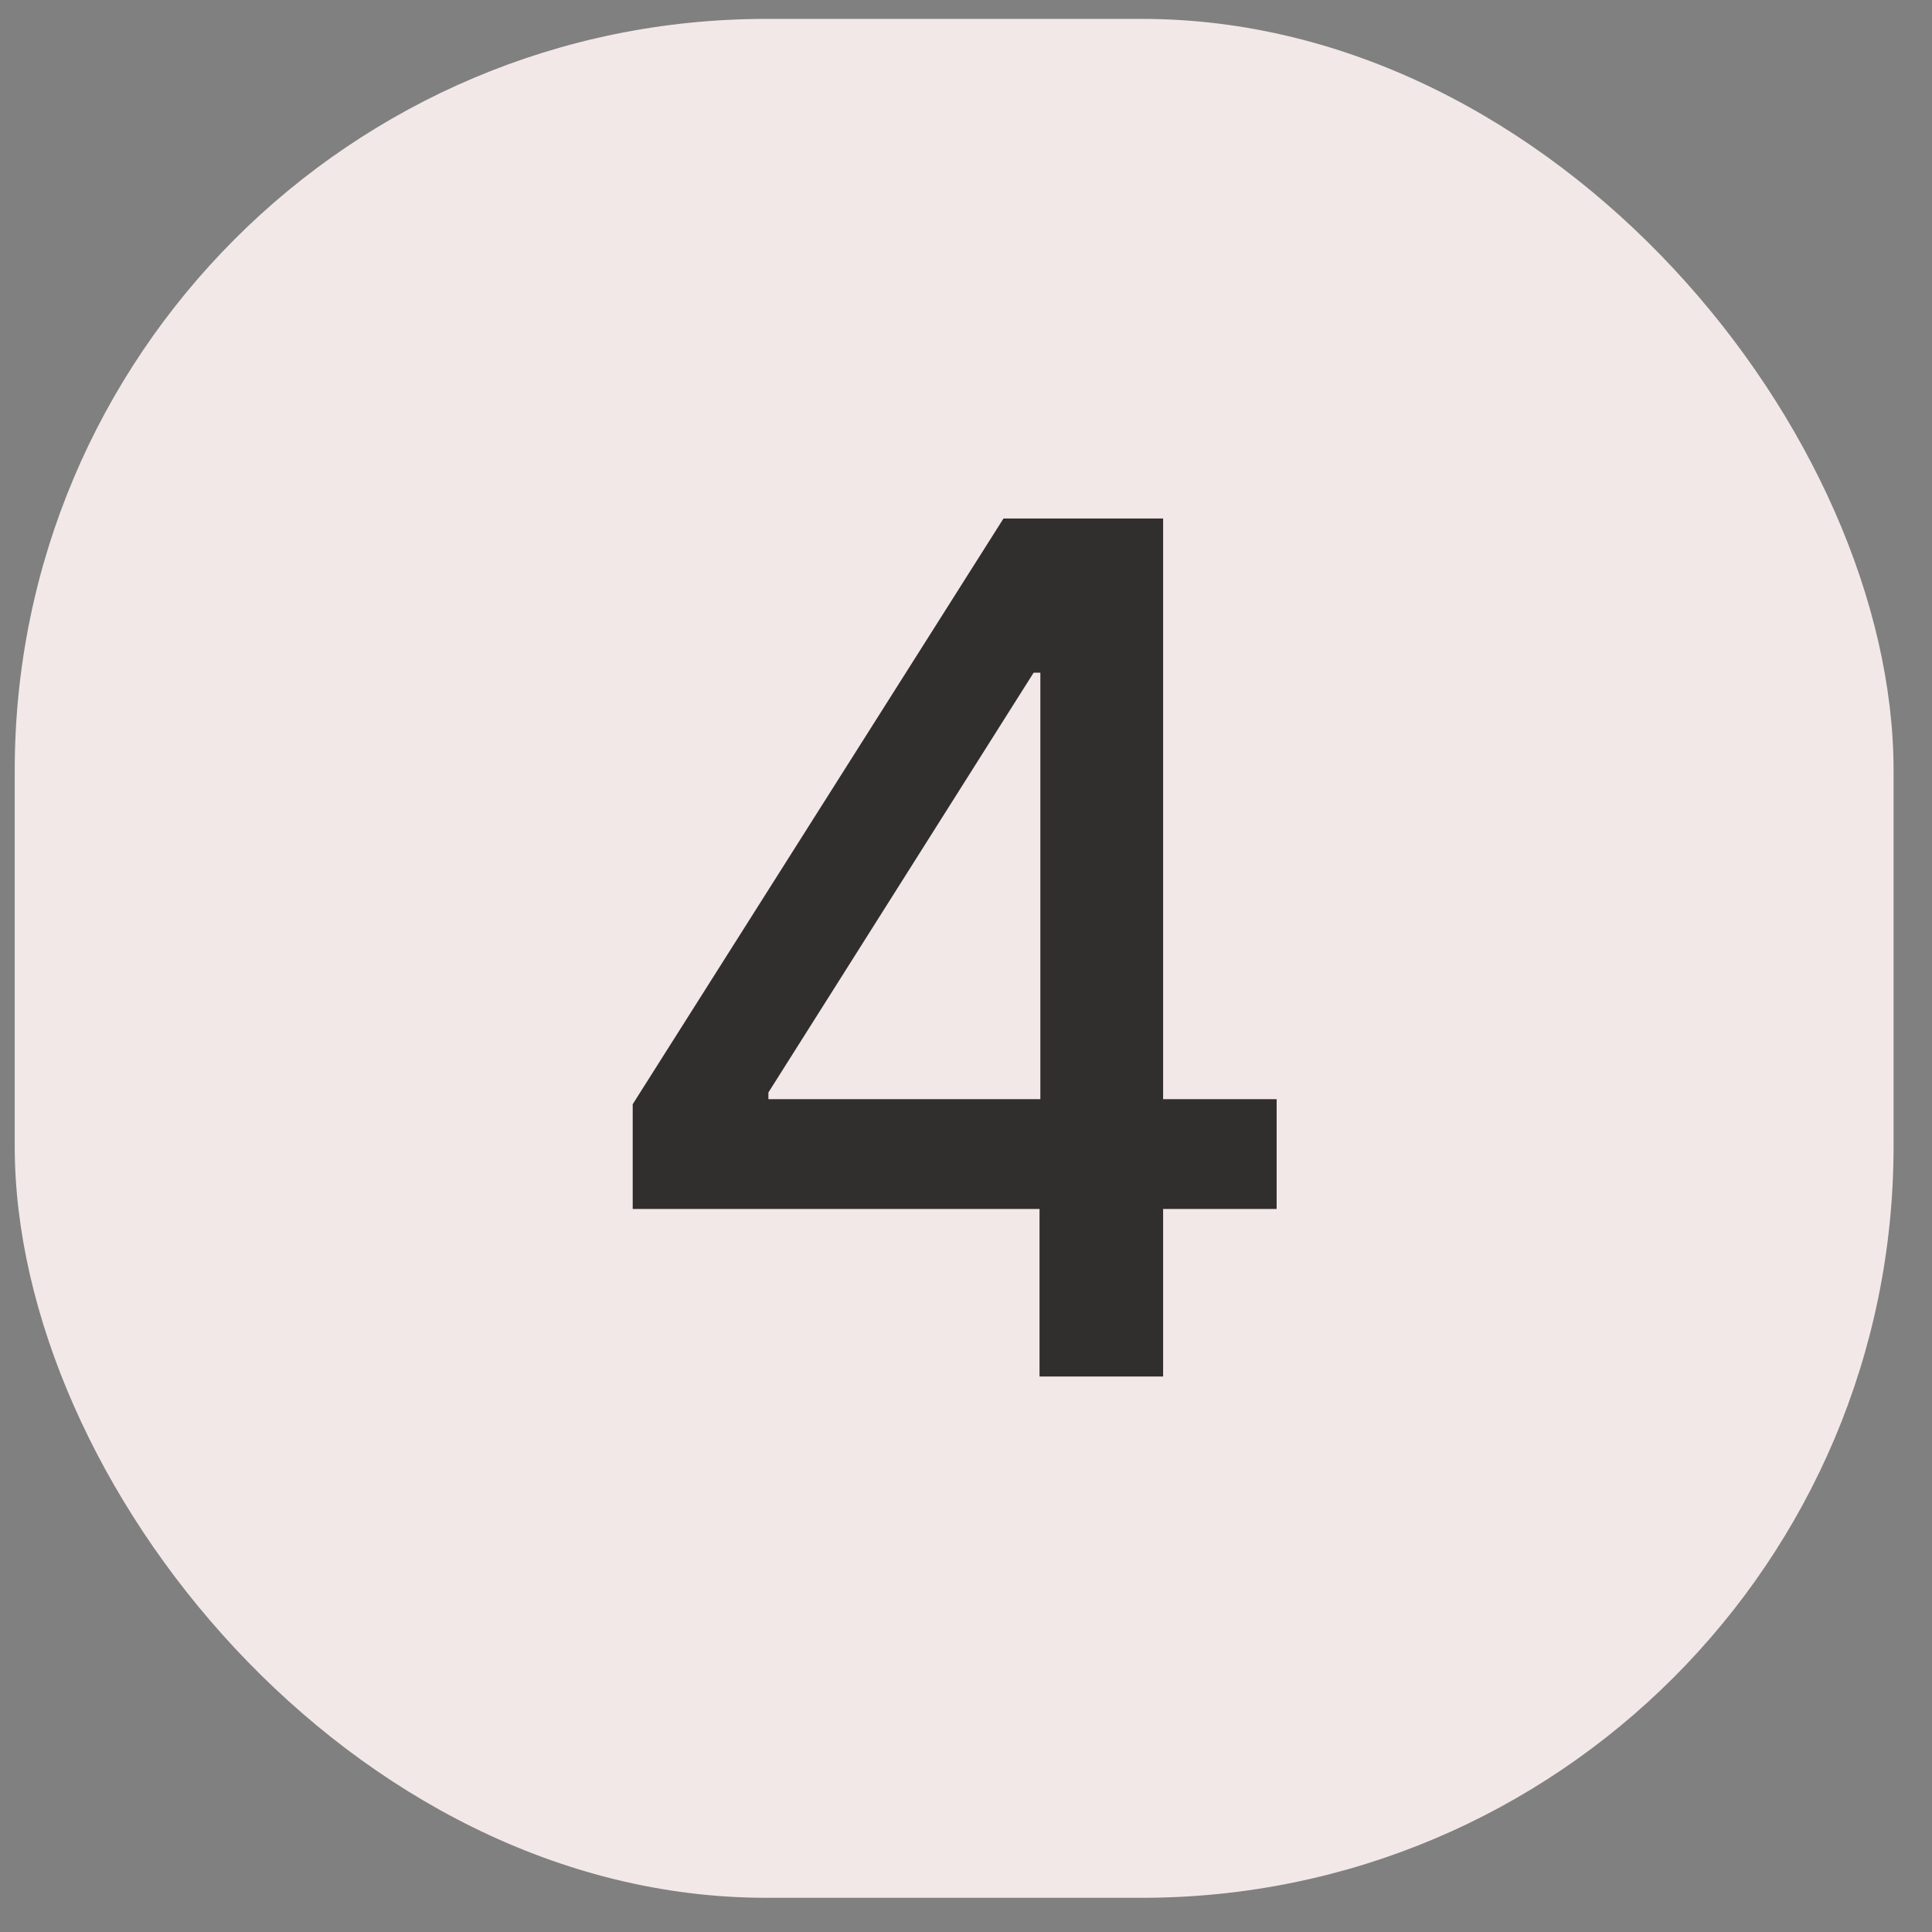 <svg width="37" height="37" viewBox="0 0 37 37" fill="none" xmlns="http://www.w3.org/2000/svg">
<rect x="0" y="0" width="37" height="37" fill="#808080" stroke="none"/>
<rect x="0.282" y="0.362" width="35.982" height="35.983" rx="14.393" fill="#F3E8E8"/>
<path d="M12.117 23.153V21.147L19.218 9.93H20.798V12.883H19.795L14.716 20.922V21.051H24.449V23.153H12.117ZM19.908 26.362V22.543L19.924 21.628V9.93H22.275V26.362H19.908Z" fill="black" fill-opacity="0.8"/>
</svg>
